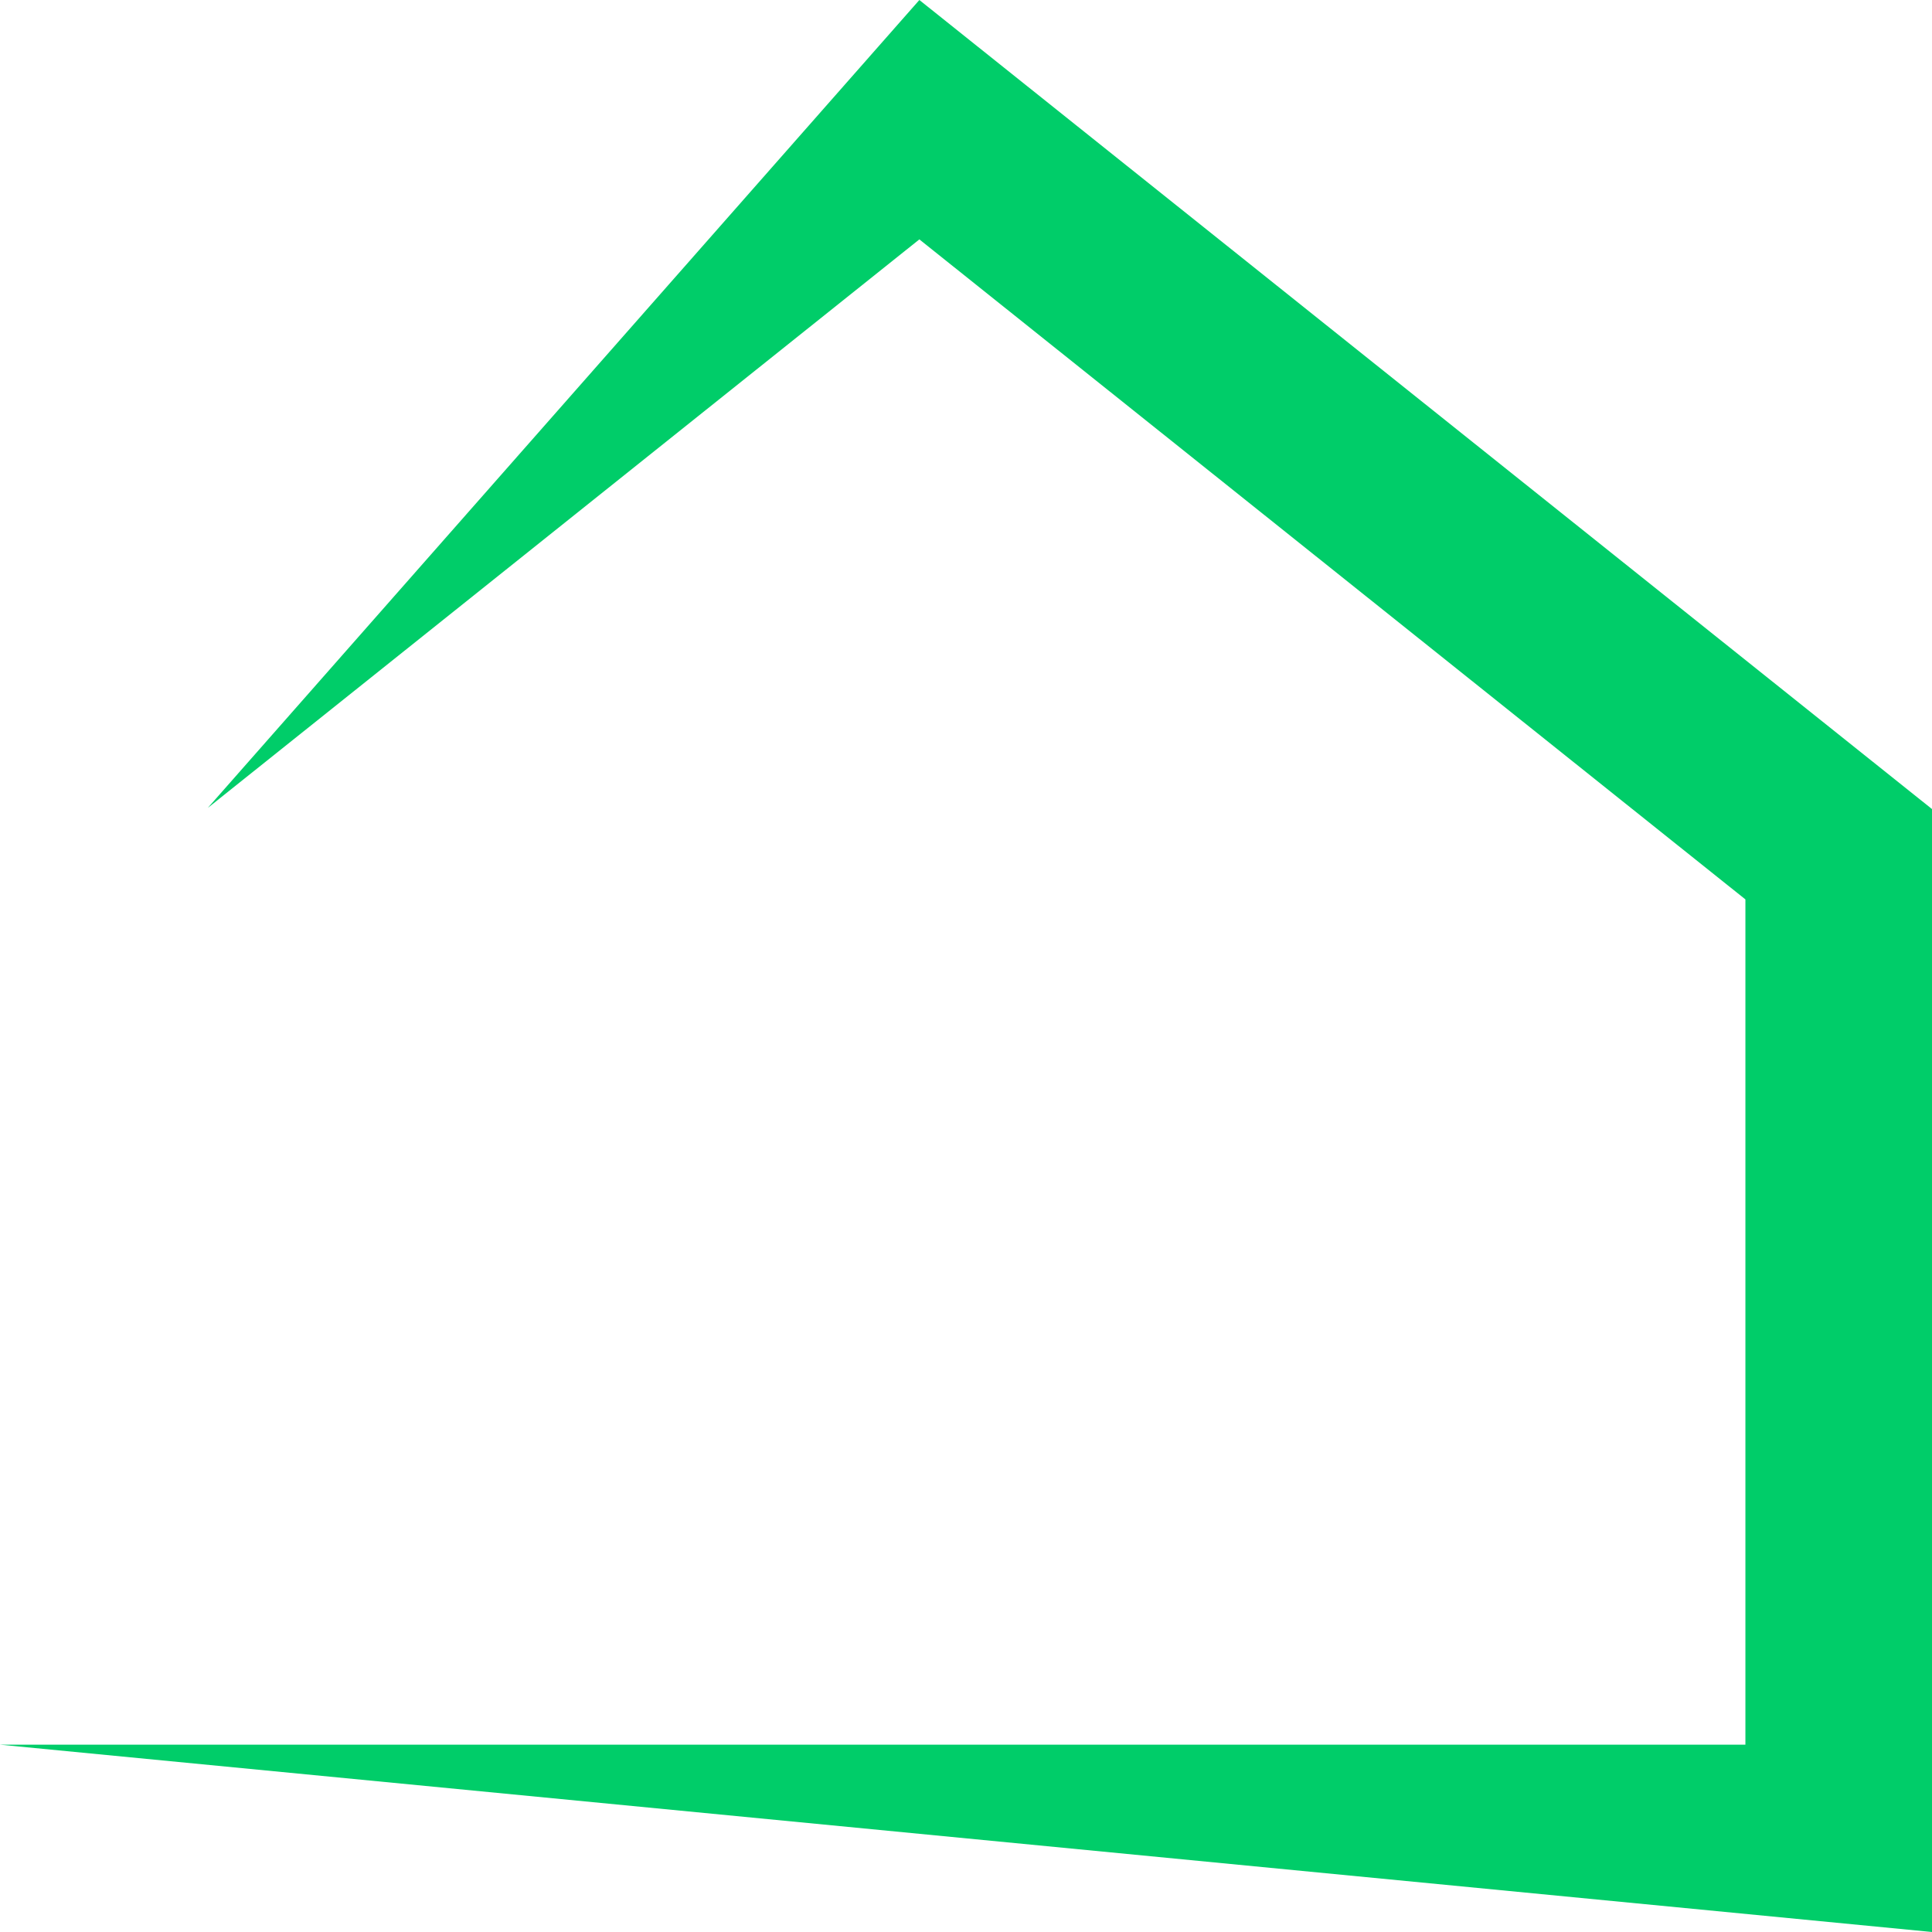 <svg xmlns="http://www.w3.org/2000/svg" id="Layer_1" width="512" height="512" viewBox="0 0 512 512"><defs><style>.cls-1{fill:#00cd69;stroke-width:0px;}</style></defs><polygon class="cls-1" points="512 512 0 462.36 0 462.36 462.55 462.36 462.55 238.35 243.64 63.44 55.06 214.11 55.06 214.11 243.64 0 512 214.41 512 512"></polygon></svg>